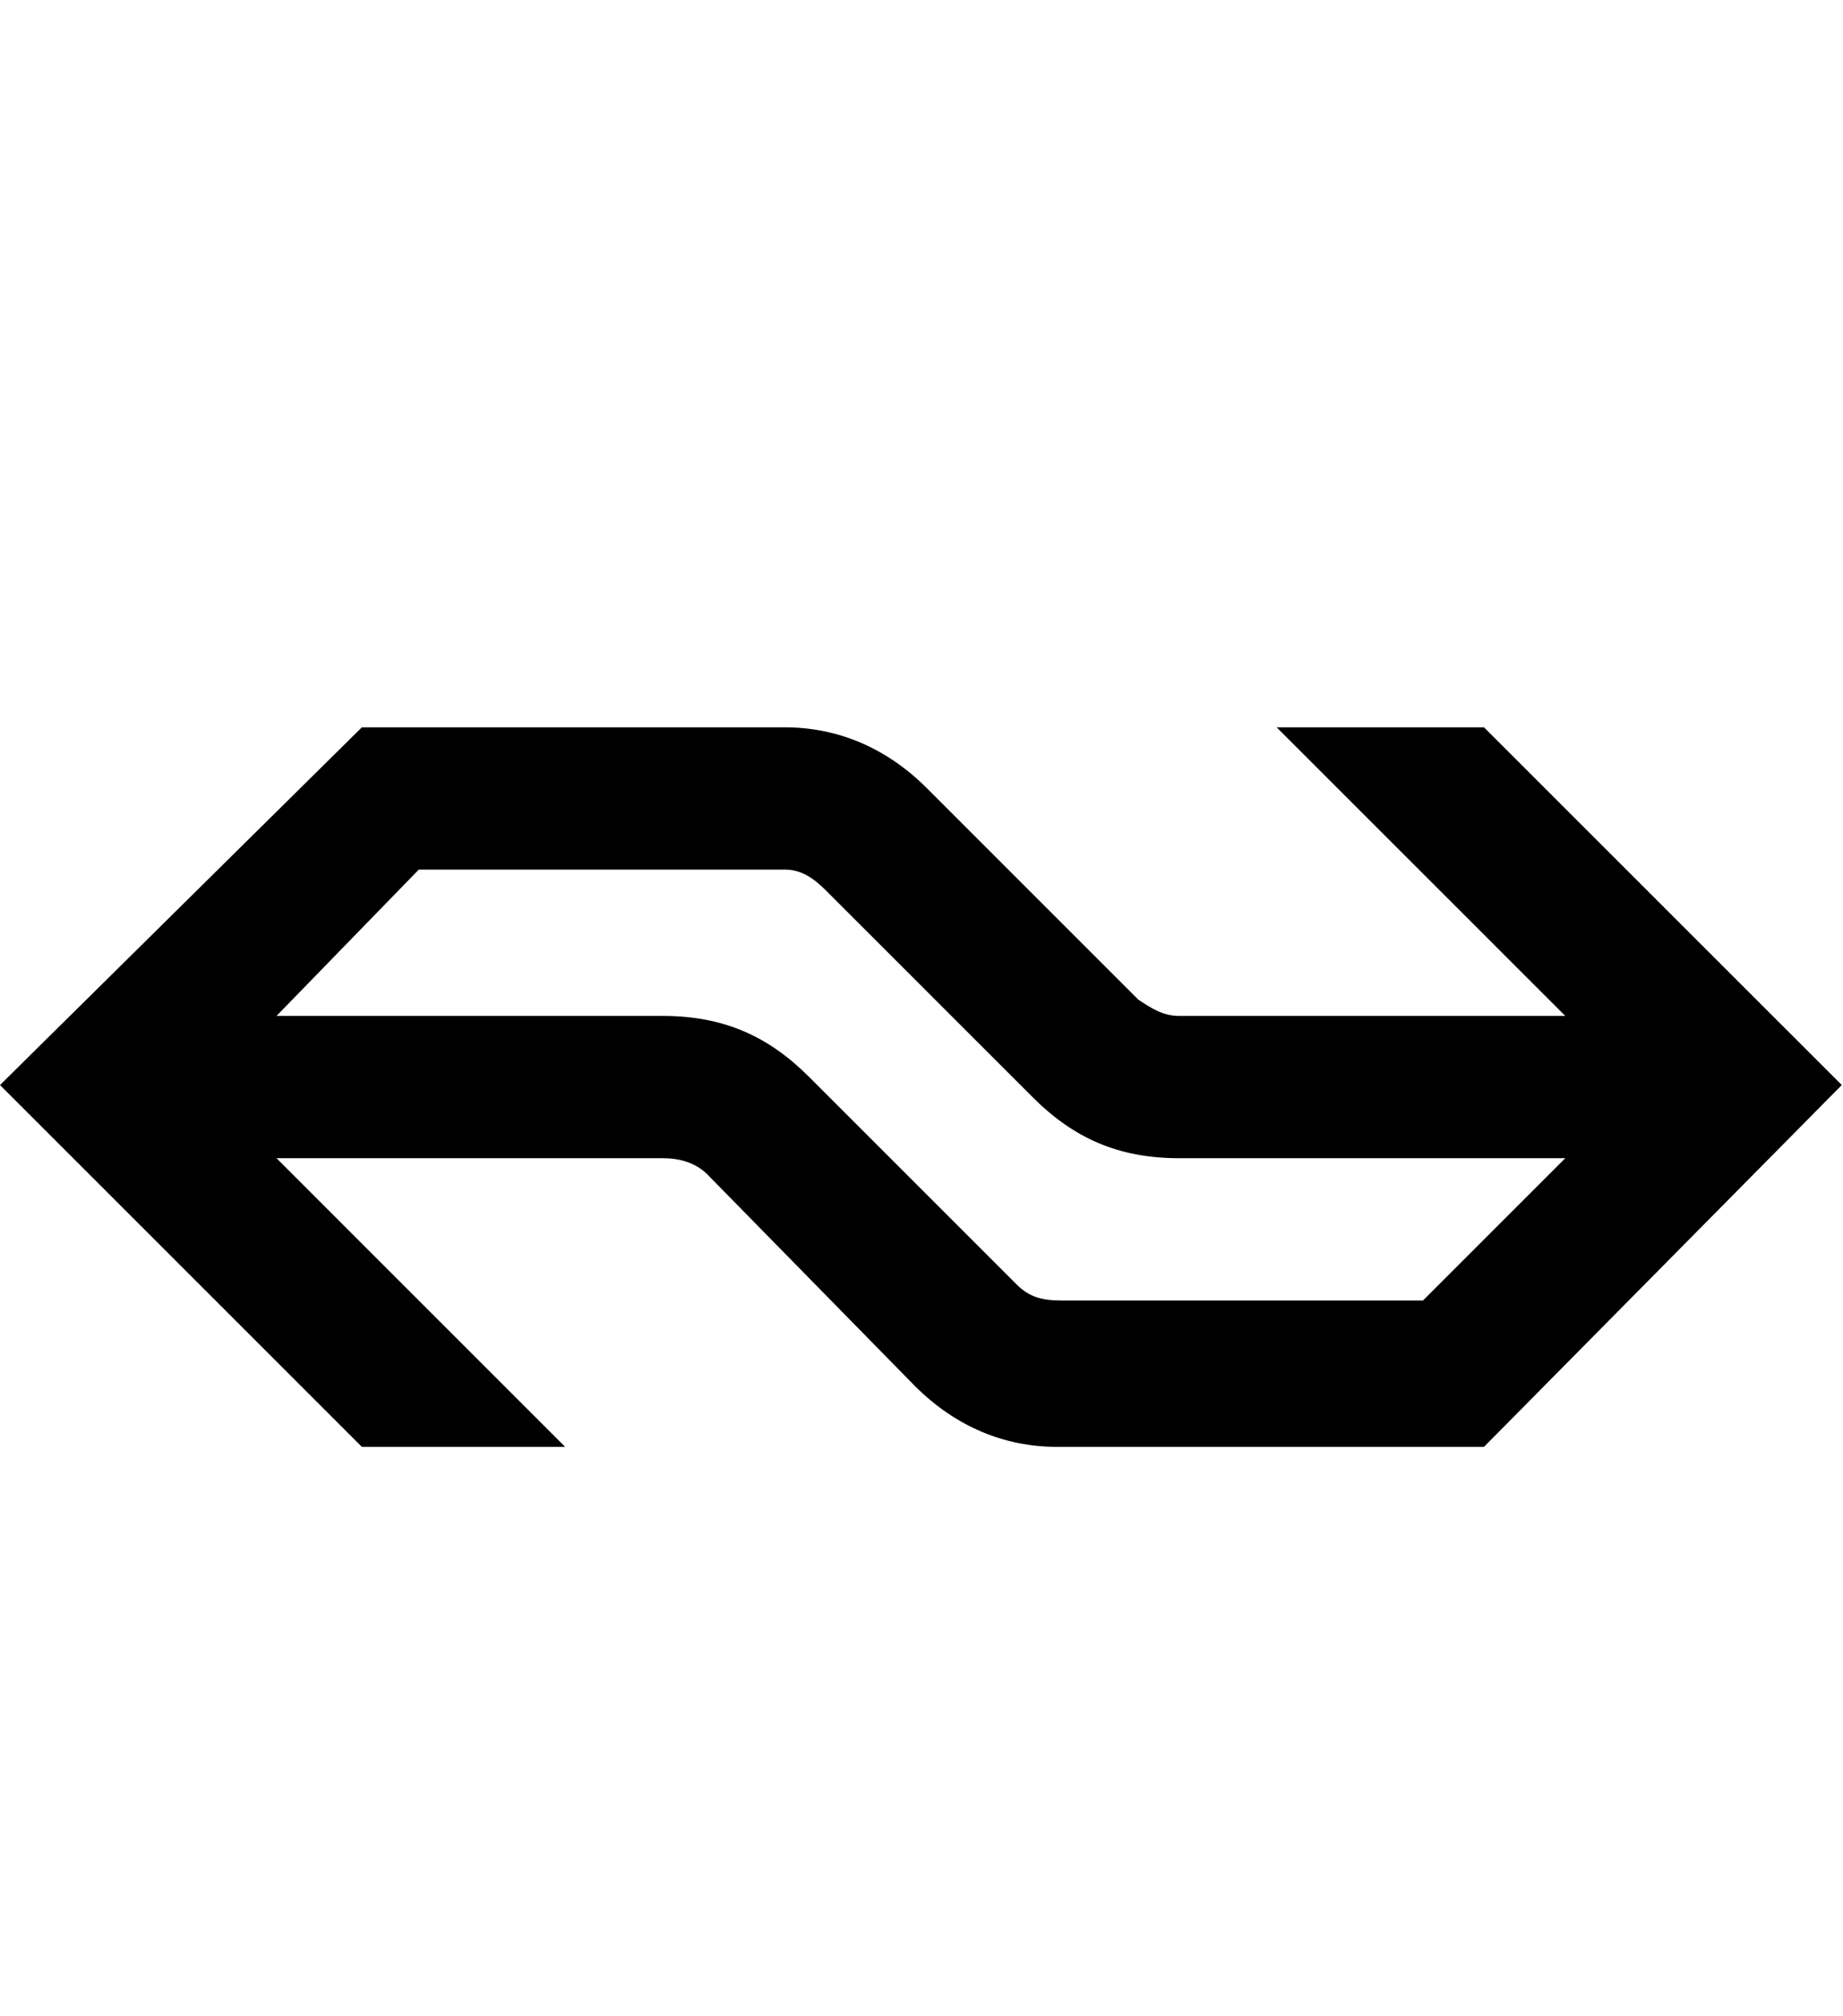 <?xml version="1.0" encoding="UTF-8" standalone="no"?>
<!DOCTYPE svg PUBLIC "-//W3C//DTD SVG 1.1//EN" "http://www.w3.org/Graphics/SVG/1.1/DTD/svg11.dtd">
<svg width="100%" height="100%" viewBox="0 0 565 618" version="1.1" xmlns="http://www.w3.org/2000/svg" xmlns:xlink="http://www.w3.org/1999/xlink" xml:space="preserve" style="fill-rule:evenodd;clip-rule:evenodd;stroke-linejoin:round;stroke-miterlimit:1.414;">
    <g id="ns" transform="matrix(3.018,0,0,3.018,-9.338,40.393)">
        <path d="M97.258,66.701C93.129,62.569 88.166,60.506 82.802,60.506L39.851,60.506L3.094,96.846L39.851,133.605L60.502,133.605L31.182,104.279L70.415,104.279C72.064,104.279 73.713,104.696 74.955,105.934L96.016,127.41C100.145,131.539 105.102,133.605 110.47,133.605L153.835,133.605L190.181,96.846L153.835,60.506L132.773,60.506L162.093,89.826L122.86,89.826C121.207,89.826 119.972,88.998 118.731,88.177L97.258,66.701ZM82.802,74.959C84.454,74.959 85.692,75.787 86.934,77.025L107.993,98.084C112.125,102.216 116.665,104.279 122.86,104.279L162.093,104.279L147.64,118.735L110.88,118.735C108.817,118.735 107.582,118.321 106.341,117.086L85.279,96.021C81.15,91.889 76.61,89.826 70.415,89.826L31.182,89.826L45.635,74.959L82.802,74.959Z"/>
    </g>
</svg>
